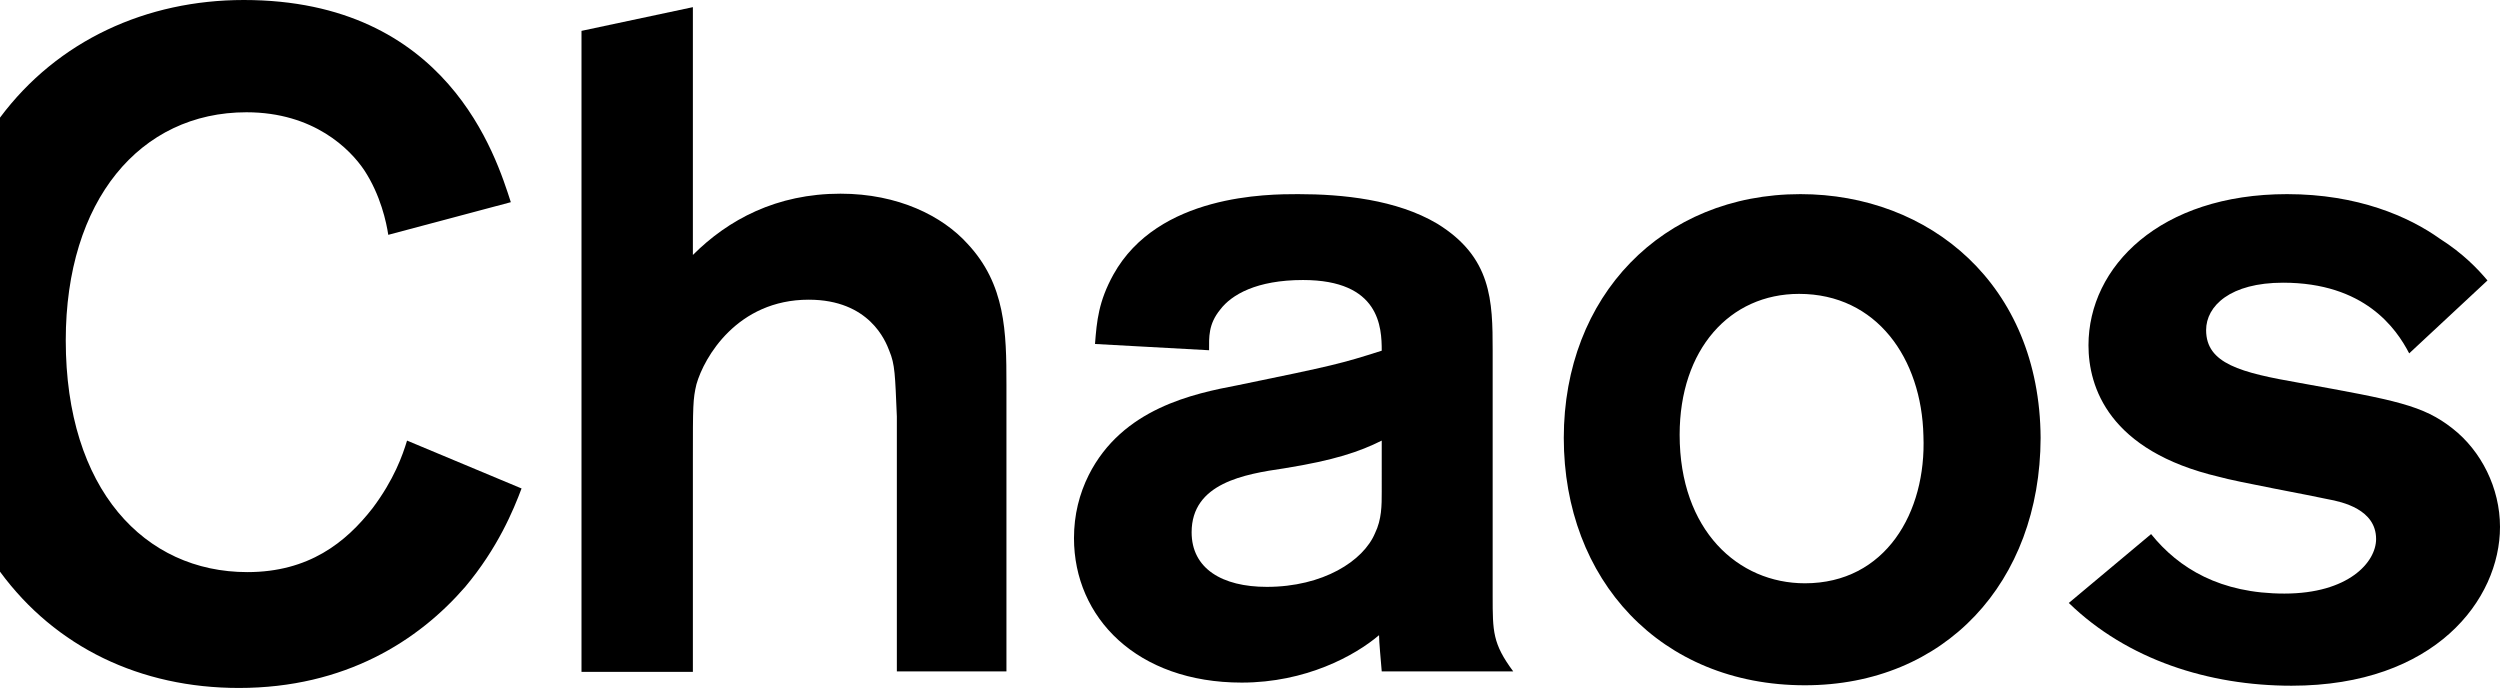<?xml version="1.0" encoding="utf-8"?>
<!-- Generator: Adobe Illustrator 28.3.0, SVG Export Plug-In . SVG Version: 6.00 Build 0)  -->
<svg version="1.1" id="レイヤー_1" xmlns="http://www.w3.org/2000/svg" xmlns:xlink="http://www.w3.org/1999/xlink" x="0px"
	 y="0px" viewBox="0 0 558.9 153.8" style="enable-background:new 0 0 558.9 153.8;" xml:space="preserve">
<g>
	<path d="M154.9,1.6V57c7.9-7.9,18.7-13.7,33-13.7c12.9,0,22.8,5,28.4,11.2c8.5,9.1,8.7,19.7,8.7,31.5v64.1h-24.5v-57
		c-0.4-9.3-0.4-11.6-1.7-14.7c-0.8-2.1-4.4-11.4-18-11.4c-16,0-23.4,12.9-25.1,18.9c-0.8,3.3-0.8,5-0.8,16.6v47.7H130V6.9L154.9,1.6
		L154.9,1.6z"/>
	<path d="M244.8,76.9c0.4-5.2,0.8-9.5,4.1-15.5c10-18,34.6-18,41.3-18c9.9,0,22,1.2,31.1,6.6c12.2,7.5,12.4,17.2,12.4,28.4v54.9
		c0,7.9,0,10.6,4.6,16.8h-29.4c-0.2-2.5-0.6-6.6-0.6-8.1c-5.4,4.6-16.4,10.6-30.7,10.6c-23.4,0-37.5-14.5-37.5-32.3
		c0-5.2,1.2-9.9,3.3-14.1c7.5-14.9,23.4-18.2,33.4-20.1c21.4-4.4,23-4.8,32.1-7.7c0-5.2-0.4-15.8-17.6-15.8c-10.4,0-16,3.3-18.5,6.6
		c-2.7,3.3-2.5,6.2-2.5,9.1L244.8,76.9L244.8,76.9L244.8,76.9z M308.9,98.5c-5,2.5-10.6,4.4-21.8,6.2c-8.9,1.3-20.7,3.3-20.7,14.3
		c0,8.1,6.8,12.2,16.8,12.2c12.6,0,21.6-5.8,24.2-12c1.5-3.1,1.5-6.2,1.5-9.3V98.5L308.9,98.5L308.9,98.5z"/>
	<path d="M403.5,153.2c-32.3,0-53.9-23.6-53.9-55.3c0-31.7,22-54.5,52.9-54.5c28.8,0,53.5,20.1,53.7,54.5
		C456.1,130.2,434.8,153.2,403.5,153.2L403.5,153.2L403.5,153.2z M402.2,65.7c-15.5,0-26.7,12.4-26.7,31.5c0,21.4,13.1,33.2,28,33.2
		c18,0,27.2-15.8,26.5-33C429.6,80.2,419.6,65.7,402.2,65.7L402.2,65.7L402.2,65.7z"/>
	<path d="M480.9,119.4c6.2,7.7,15.5,13.3,29.8,13.3c14.3,0,20.5-7,20.5-12.2c0-6.6-7.5-8.3-10.8-8.9c-3.5-0.8-20.5-3.9-24.3-5
		c-24.7-5.8-29.2-20.1-29.2-29.4c0-17.6,16-33.8,44.4-33.8c15.8,0,27.2,5,34.2,10c5.2,3.3,8.5,6.8,10.6,9.3L538.6,79
		c-2.9-5.6-10-15.8-28.2-15.8c-11.8,0-17.2,5.2-17.2,10.6c0,7.5,7.7,9.5,20.9,11.8c21.6,3.9,27.6,5,34.2,10.2
		c6.4,5,10.6,13.3,10.6,22c0,16.2-14.5,35.5-46.6,35.5c-18.5,0-36.7-5.8-49.8-18.5L480.9,119.4L480.9,119.4L480.9,119.4z"/>
	<path d="M91,98.5c-1,3.3-2.9,8.7-7.7,15.1c-6,7.7-14.3,14.3-28,14.3c-23,0-40.6-18.5-40.6-51.8c0-31.3,16.6-51,40.4-51
		c15.1,0,23.2,8.3,26.3,12.9c3.7,5.6,5,11.8,5.4,14.5l27.4-7.3C110.9,35,100.1,0,54.5,0C32.8,0,12.9,9,0,26.3v101.5
		c12.4,16.9,31.4,26,53.4,26c23.8,0,40.2-10.6,50.6-22.6c7.3-8.7,10.8-17.2,12.6-22L91,98.5L91,98.5z"/>
</g>
</svg>
